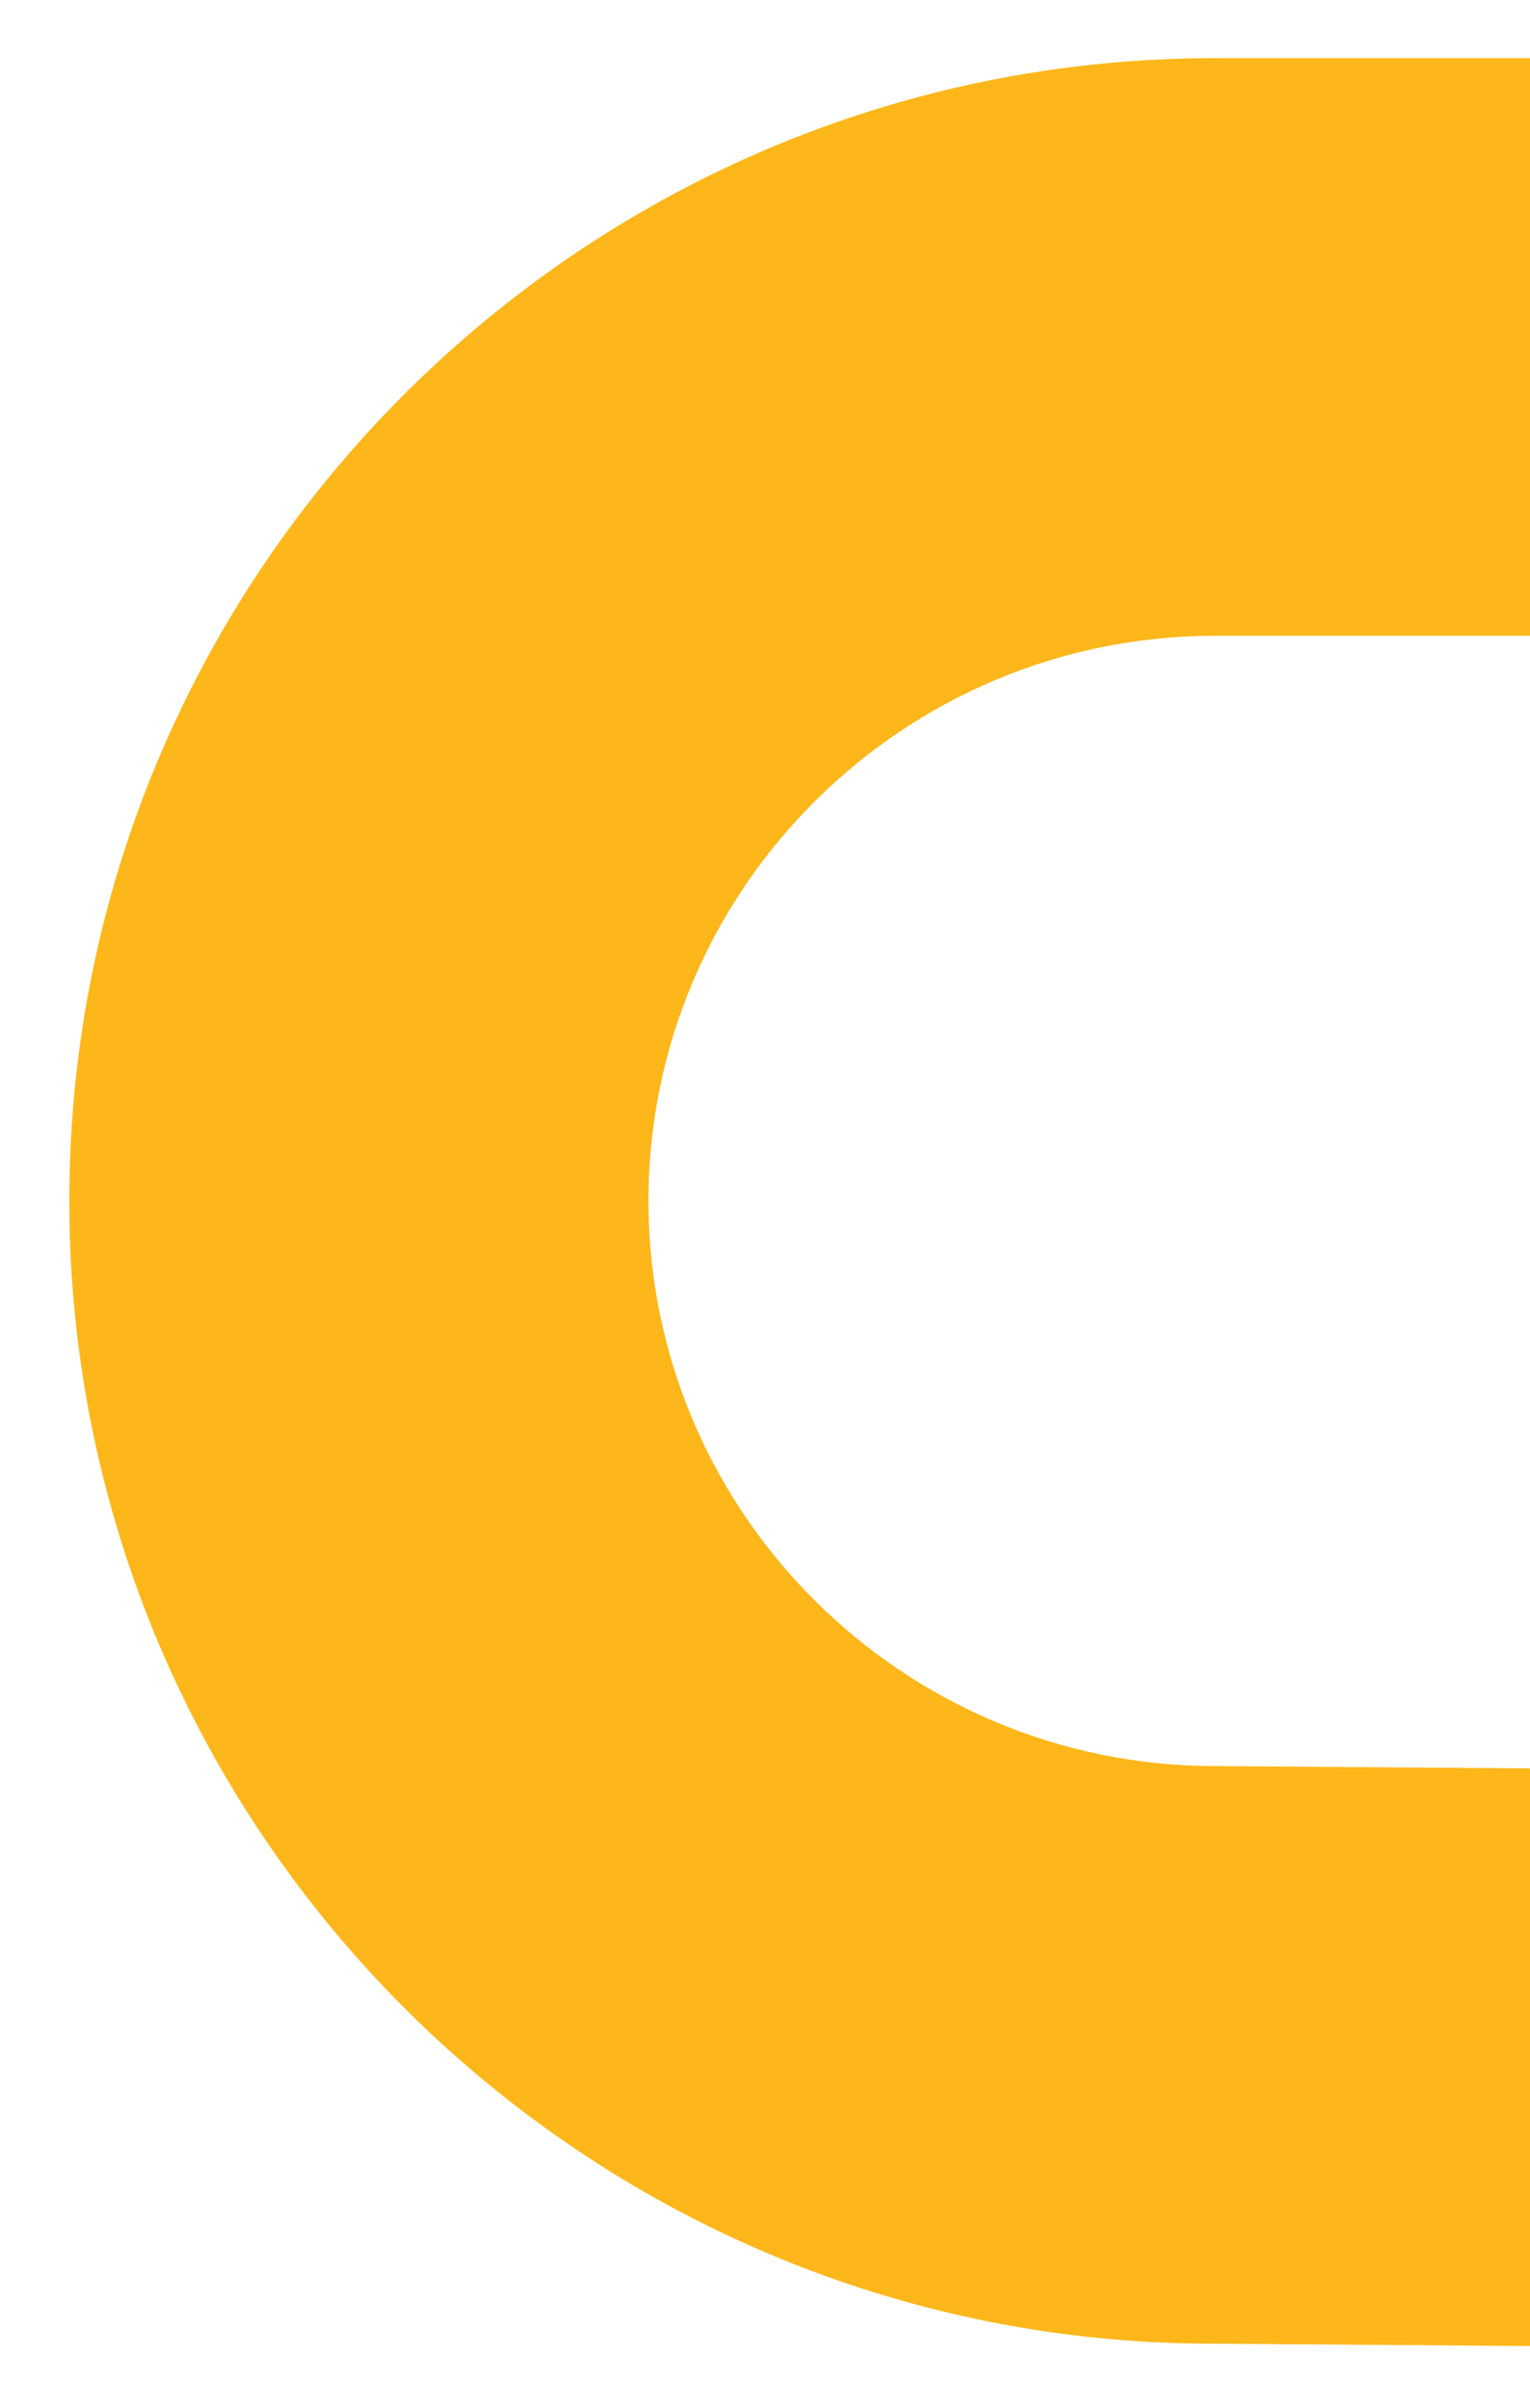 <svg enable-background="new 0 0 824.41 1297.43" viewBox="0 0 824.41 1297.43" xmlns="http://www.w3.org/2000/svg"><path d="m1133.33 2186.32c-86.17 0-156.03-69.67-156.03-155.6s69.86-155.6 156.03-155.6c168.35 0 305.32-136.59 305.32-304.47s-136.97-304.47-305.32-304.47l-479.75-3.53c-339.28 0-616.24-276.18-616.24-615.66s276.96-615.67 617.39-615.67h1381.57c86.17 0 156.03 69.67 156.03 155.6s-69.87 155.6-156.03 155.6h-1381.56c-168.35 0-305.32 136.59-305.32 304.47s136.97 304.47 305.32 304.47l479.75 3.53c339.28 0 616.24 276.18 616.24 615.66-.01 339.48-276.97 615.67-617.4 615.67z" fill="#fdb71a"/></svg>
